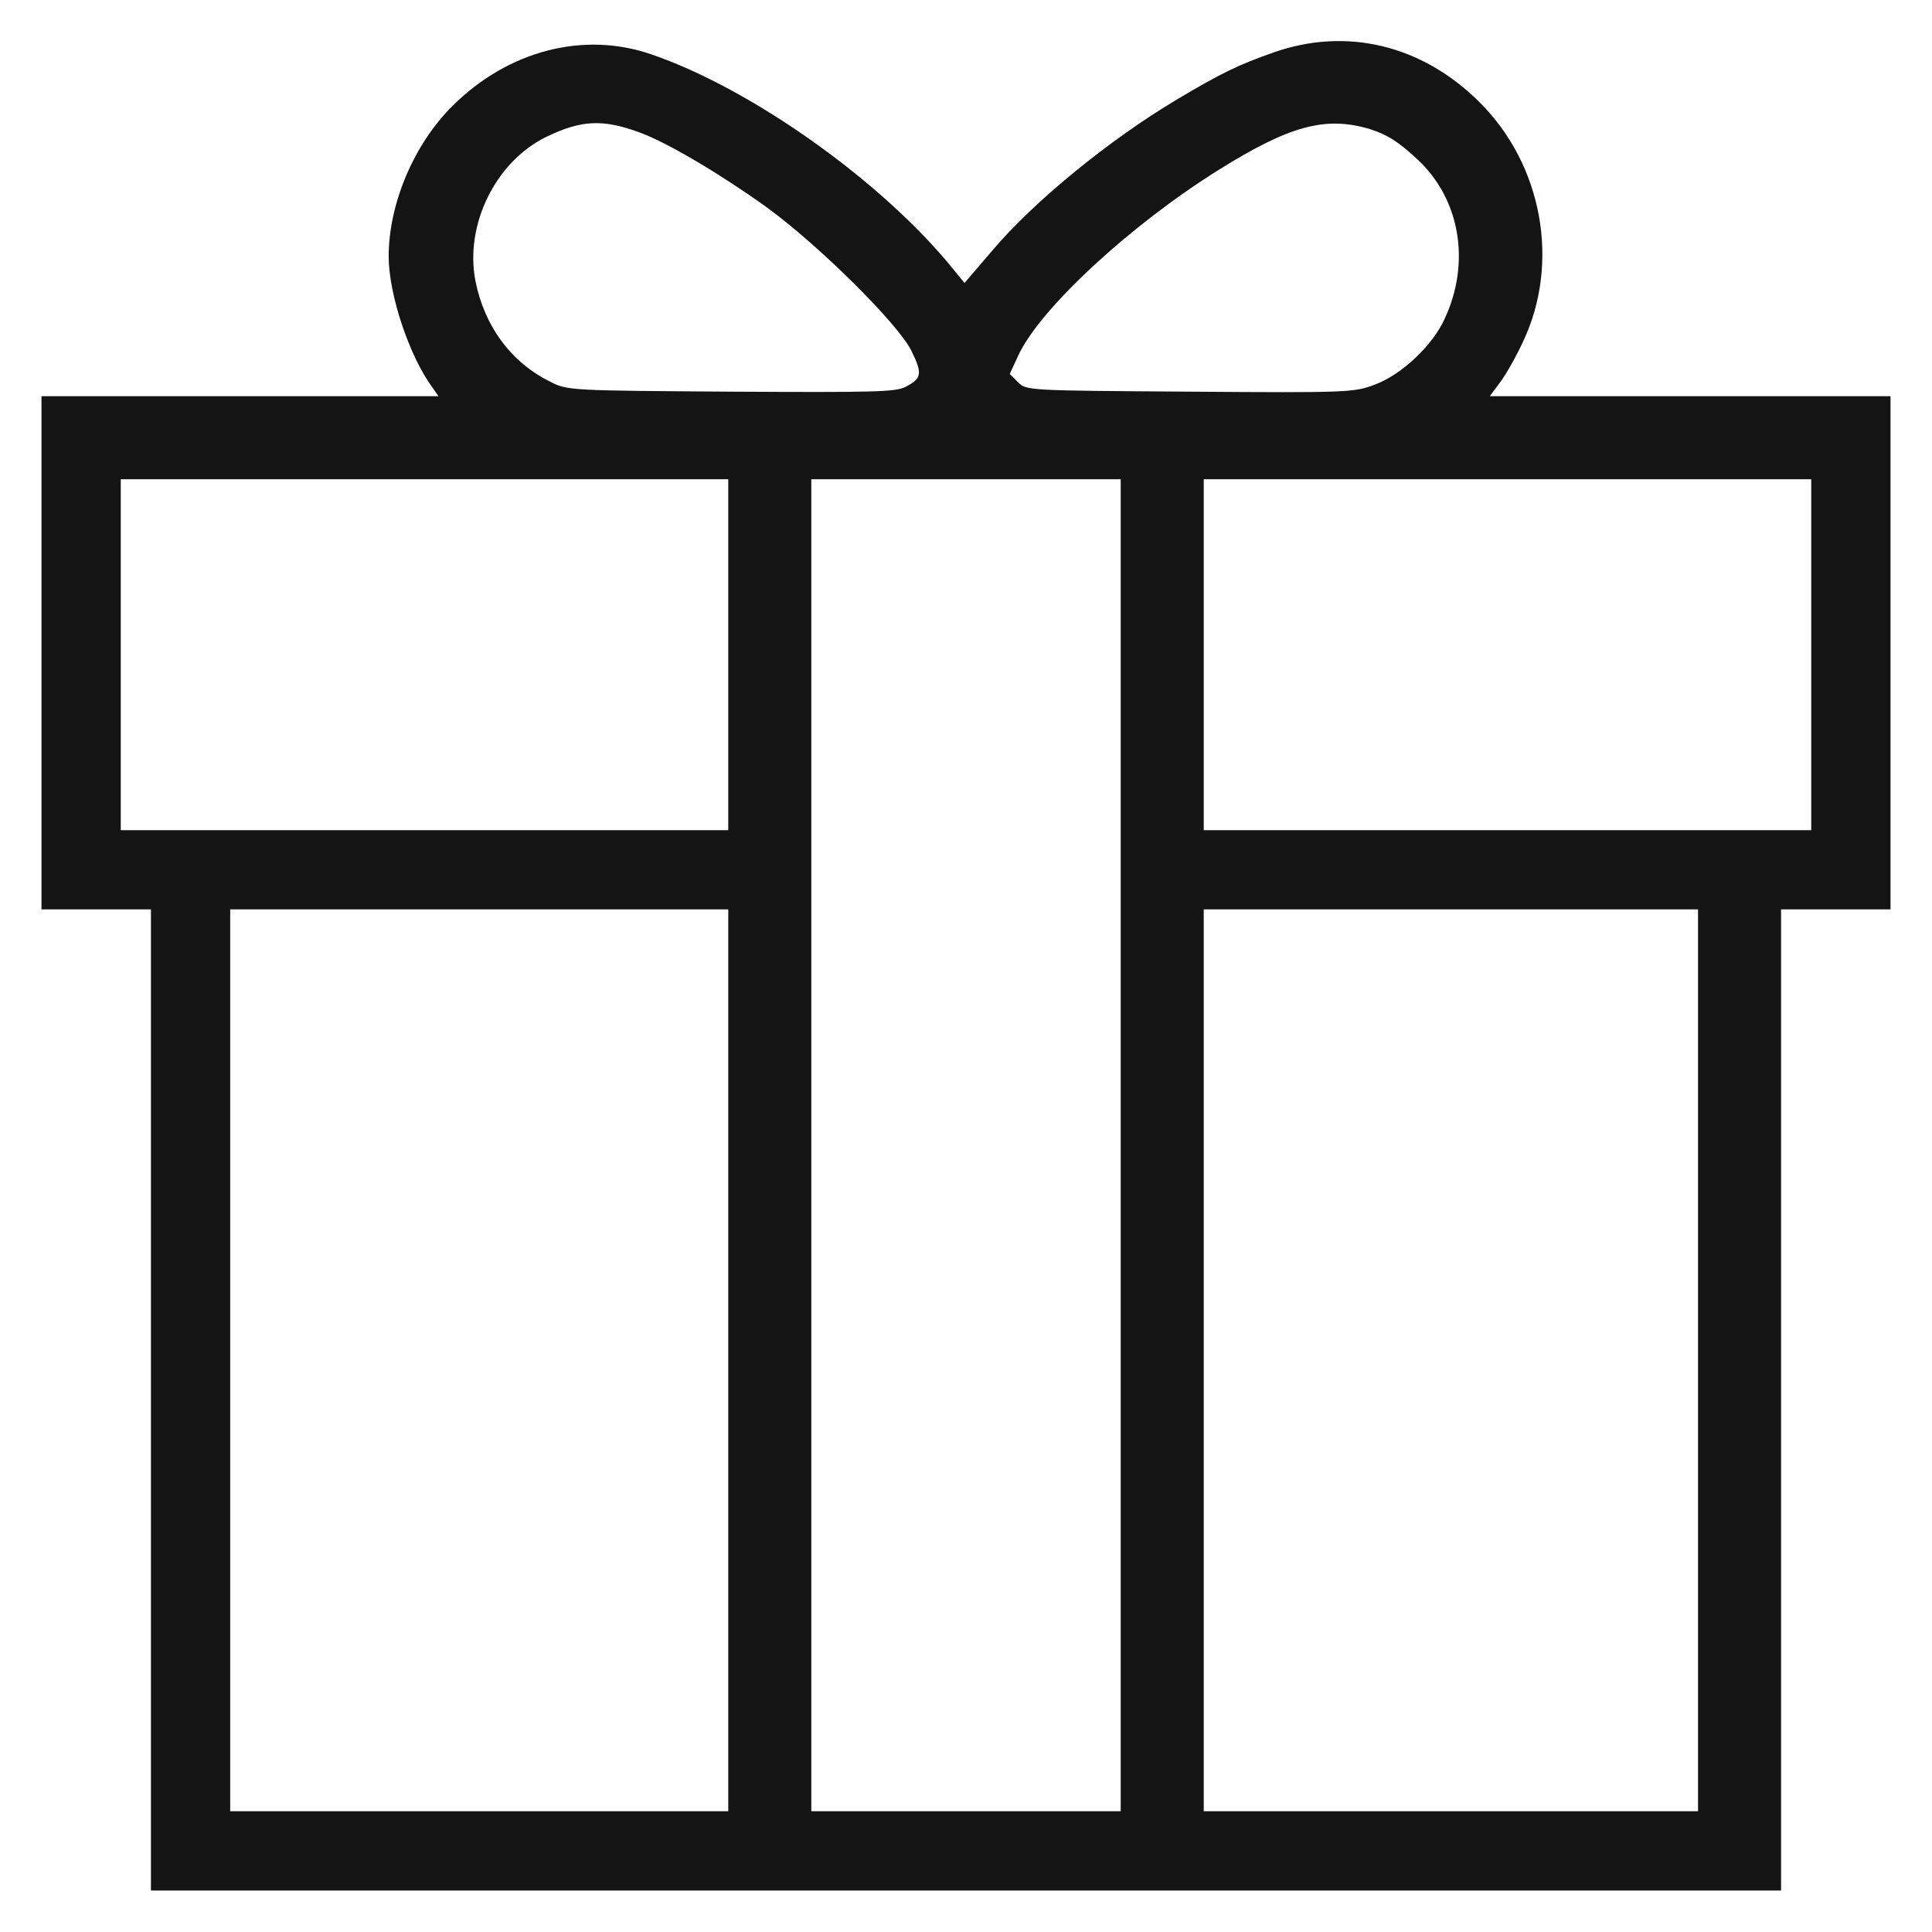 <svg width="40" height="40" viewBox="0 0 40 40" fill="none" xmlns="http://www.w3.org/2000/svg">
<g clip-path="url(#clip0_551_3733)">
<path d="M26.367 1.086C25.633 1.344 25.281 1.516 24.375 2.055C22.969 2.891 21.391 4.18 20.531 5.203L19.969 5.859L19.734 5.57C18.266 3.758 15.562 1.836 13.484 1.125C12.086 0.641 10.516 1.047 9.367 2.195C8.57 2.984 8.047 4.219 8.047 5.312C8.047 6.094 8.477 7.383 8.953 8.023L9.078 8.203H4.969H0.859V13.516V18.828H1.992H3.125V28.984V39.141H20H36.875V28.984V18.828H38.008H39.141V13.516V8.203H34.992H30.844L31.047 7.93C31.164 7.781 31.383 7.398 31.531 7.078C32.305 5.445 31.938 3.414 30.633 2.117C29.445 0.93 27.875 0.555 26.367 1.086ZM13.242 2.742C13.82 2.953 14.922 3.609 15.859 4.281C16.938 5.062 18.586 6.695 18.867 7.258C19.102 7.734 19.086 7.836 18.75 8.008C18.547 8.117 18.094 8.125 15.133 8.109C11.812 8.086 11.75 8.086 11.398 7.906C10.586 7.508 10.031 6.758 9.844 5.82C9.617 4.656 10.258 3.352 11.305 2.836C12.031 2.484 12.477 2.461 13.242 2.742ZM28.359 2.672C28.727 2.789 28.961 2.938 29.359 3.312C30.234 4.133 30.453 5.445 29.906 6.609C29.656 7.156 29.016 7.758 28.469 7.961C28.039 8.125 27.93 8.133 24.641 8.109C21.266 8.086 21.25 8.086 21.078 7.914L20.906 7.742L21.086 7.352C21.539 6.383 23.406 4.656 25.234 3.516C26.695 2.602 27.445 2.398 28.359 2.672ZM15.078 13.555V17.188H8.789H2.5V13.555V9.922H8.789H15.078V13.555ZM23.203 23.711V37.5H20H16.797V23.711V9.922H20H23.203V23.711ZM37.5 13.555V17.188H31.211H24.922V13.555V9.922H31.211H37.5V13.555ZM15.078 28.164V37.5H9.922H4.766V28.164V18.828H9.922H15.078V28.164ZM35.156 28.164V37.5H30.039H24.922V28.164V18.828H30.039H35.156V28.164Z" fill="#141414"/>
</g>
<defs>
<clipPath id="clip0_551_3733">
<rect width="40" height="40" fill="white"/>
</clipPath>
</defs>
</svg>
